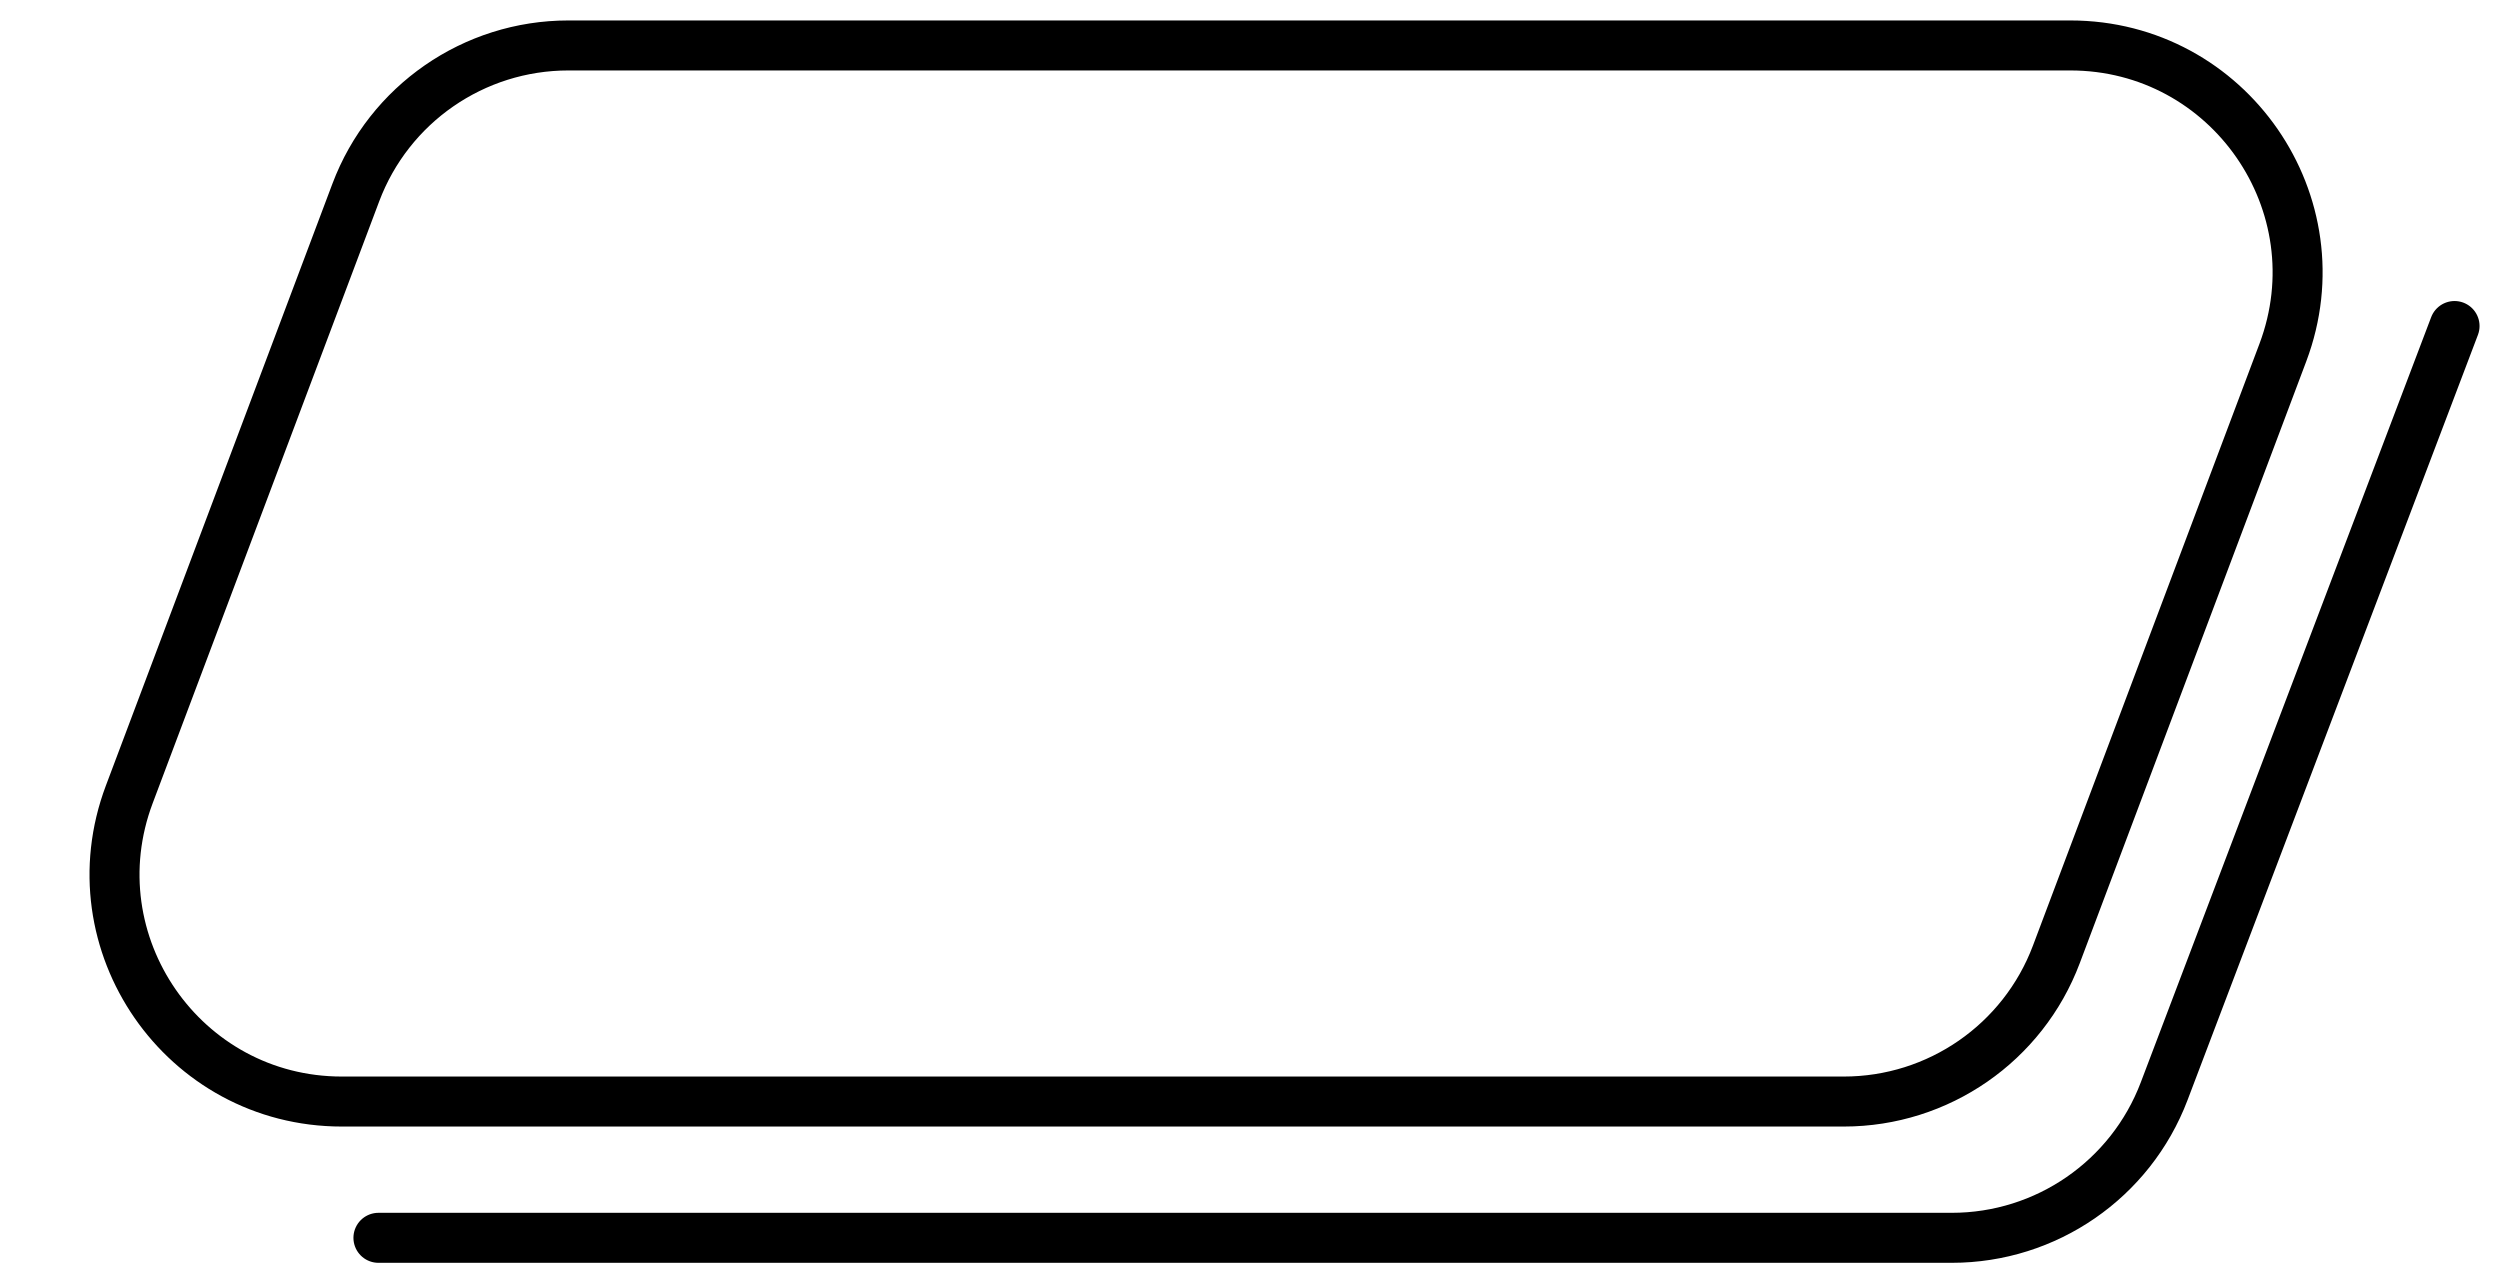 <svg width="110" height="56" viewBox="0 0 110 56" fill="none" xmlns="http://www.w3.org/2000/svg">
<path d="M108 14.345L95.222 48.017C93.749 51.898 90.03 54.464 85.879 54.464H16.651" stroke="black" stroke-width="2.2" stroke-linecap="round"/>
<path d="M15.655 8.473C17.12 4.579 20.846 2 25.007 2H91.093C98.075 2 102.905 8.978 100.446 15.513L90.479 41.995C89.013 45.889 85.288 48.468 81.126 48.468H15.041C8.059 48.468 3.229 41.49 5.688 34.955L15.655 8.473Z" stroke="black" stroke-width="2.2"/>
</svg>

